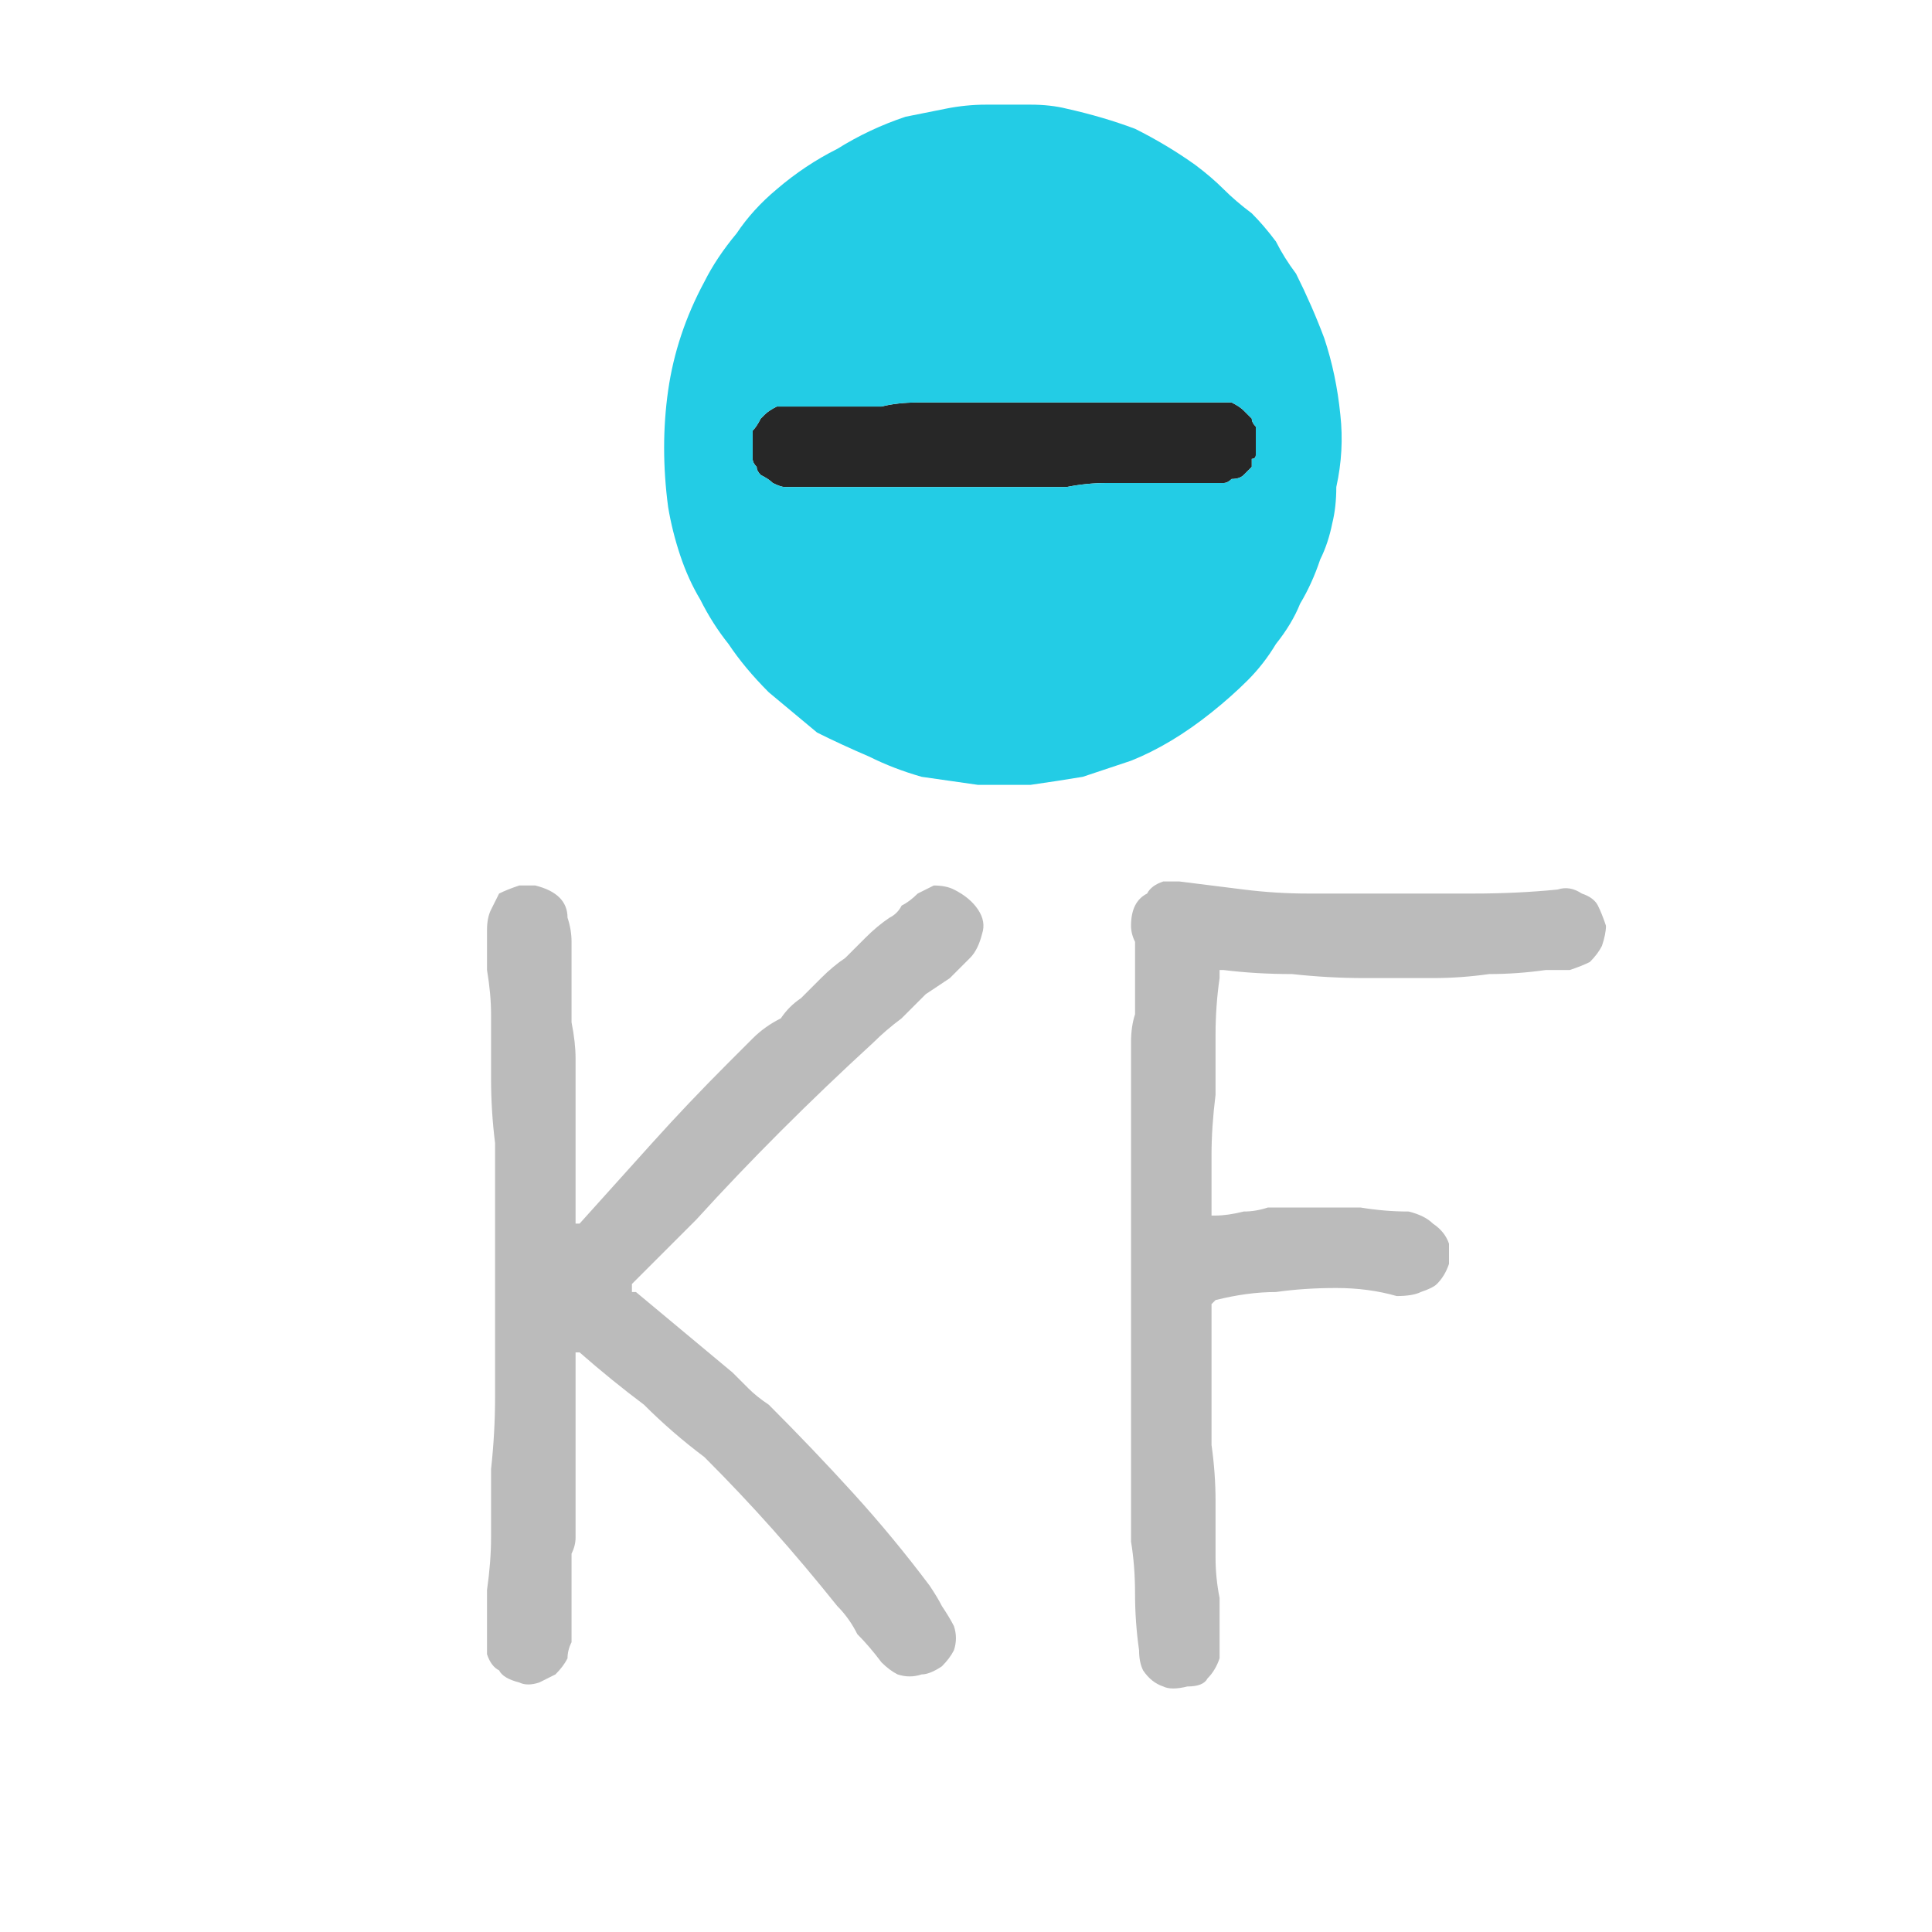 <svg xmlns="http://www.w3.org/2000/svg" height="24" width="24">
  <defs />
  <g>
    <path d="M14.5 10.95 Q14.5 10.95 14.55 10.95 14.55 10.95 14.6 10.95 14.6 10.95 14.65 10.95 15.05 11 15.45 11.05 15.85 11.1 16.25 11.1 16.75 11.1 17.25 11.1 17.8 11.1 18.3 11.1 18.85 11.1 19.35 11.05 19.5 11 19.65 11.1 19.8 11.15 19.85 11.25 19.9 11.35 19.95 11.5 19.95 11.6 19.9 11.75 19.85 11.85 19.75 11.95 19.65 12 19.5 12.05 19.4 12.05 19.2 12.05 18.85 12.1 18.5 12.1 18.15 12.15 17.8 12.15 17.35 12.15 16.95 12.15 16.5 12.15 16.05 12.1 15.6 12.1 15.2 12.05 L15.15 12.05 Q15.15 12.05 15.15 12.05 15.15 12.05 15.15 12.05 15.15 12.1 15.15 12.1 L15.15 12.15 Q15.1 12.5 15.1 12.85 15.1 13.25 15.1 13.6 15.05 14 15.05 14.35 15.05 14.7 15.05 15.1 15.05 15.1 15.05 15.1 15.05 15.1 15.1 15.1 15.25 15.1 15.45 15.05 15.6 15.05 15.75 15 16.05 15 16.35 15 16.65 15 16.9 15 17.2 15.05 17.5 15.05 17.7 15.1 17.8 15.2 17.95 15.3 18 15.45 18 15.55 18 15.7 17.95 15.85 17.85 15.95 17.8 16 17.65 16.05 17.55 16.1 17.35 16.1 17 16 16.6 16 16.2 16 15.85 16.05 15.5 16.05 15.1 16.15 15.1 16.15 15.1 16.15 15.05 16.2 15.05 16.2 15.05 16.2 15.05 16.2 L15.05 16.75 Q15.05 17 15.05 17.25 15.05 17.4 15.05 17.6 15.05 17.75 15.05 17.95 15.1 18.3 15.1 18.65 15.1 19 15.1 19.35 15.1 19.6 15.15 19.85 15.15 20.1 15.15 20.35 15.15 20.5 15.15 20.6 15.1 20.75 15 20.85 14.95 20.95 14.75 20.95 14.55 21 14.45 20.95 14.3 20.9 14.2 20.75 14.15 20.65 14.15 20.5 14.1 20.15 14.1 19.8 14.1 19.45 14.05 19.15 14.05 18.65 14.05 18.2 14.05 17.75 14.05 17.25 14.05 16.75 14.05 16.25 14.05 15.75 14.05 15.25 14.05 14.85 14.05 14.45 14.05 14.05 14.05 13.65 14.05 13.45 14.05 13.3 14.05 13.1 14.05 12.95 14.05 12.75 14.1 12.6 14.1 12.45 14.1 12.3 14.1 12.15 14.1 12 14.1 11.95 14.1 11.9 14.1 11.85 14.1 11.8 14.1 11.7 14.1 11.7 14.05 11.6 14.05 11.5 14.05 11.35 14.1 11.25 14.15 11.15 14.25 11.1 14.3 11 14.45 10.95 L14.5 10.95 Q14.5 10.95 14.5 10.95 M6.5 11 Q6.55 11 6.55 11 6.6 11 6.6 11 6.65 11 6.65 11 6.85 11.05 6.95 11.15 7.05 11.25 7.05 11.4 7.1 11.55 7.1 11.7 7.1 11.8 7.1 11.95 7.1 12.1 7.1 12.25 7.1 12.5 7.1 12.7 7.15 12.95 7.15 13.15 7.15 13.45 7.15 13.8 7.15 14.1 7.15 14.4 7.15 14.6 7.15 14.8 7.15 14.95 7.15 15.15 7.15 15.15 7.15 15.2 7.15 15.2 7.15 15.2 7.2 15.2 7.2 15.2 7.65 14.7 8.1 14.2 8.55 13.7 9.05 13.2 9.2 13.05 9.35 12.9 9.5 12.75 9.7 12.65 9.8 12.5 9.95 12.4 10.1 12.25 10.2 12.15 10.35 12 10.5 11.9 10.65 11.75 10.75 11.65 10.9 11.5 11.05 11.4 11.15 11.35 11.2 11.25 11.3 11.2 11.4 11.1 11.5 11.05 11.6 11 11.75 11 11.85 11.05 12.05 11.15 12.15 11.3 12.25 11.45 12.2 11.6 12.15 11.8 12.05 11.9 11.9 12.05 11.8 12.15 11.65 12.25 11.5 12.35 11.35 12.5 11.2 12.65 11 12.8 10.85 12.95 10.25 13.5 9.7 14.05 9.15 14.6 8.65 15.15 8.45 15.35 8.25 15.55 8.05 15.75 7.85 15.95 7.85 15.95 7.85 16 7.85 16 7.85 16 7.85 16 7.85 16.05 L7.9 16.05 Q8.2 16.3 8.5 16.55 8.8 16.8 9.1 17.05 9.2 17.15 9.3 17.25 9.4 17.35 9.55 17.45 10.1 18 10.6 18.55 11.1 19.1 11.55 19.7 11.65 19.85 11.7 19.95 11.8 20.1 11.85 20.2 11.9 20.35 11.85 20.5 11.8 20.6 11.7 20.7 11.55 20.8 11.45 20.8 11.3 20.85 11.15 20.8 11.05 20.75 10.95 20.65 10.8 20.45 10.65 20.3 10.55 20.1 10.4 19.95 10 19.45 9.6 19 9.2 18.55 8.75 18.1 8.35 17.8 8 17.45 7.6 17.15 7.2 16.8 7.2 16.8 7.15 16.8 7.15 16.8 7.15 16.8 L7.15 16.85 Q7.15 16.85 7.15 16.85 7.15 17.15 7.15 17.4 7.15 17.65 7.15 17.9 7.15 18.1 7.15 18.25 7.15 18.45 7.15 18.6 7.15 18.75 7.15 18.85 7.15 18.95 7.15 19.1 7.15 19.2 7.1 19.3 7.1 19.4 7.1 19.55 7.1 19.65 7.1 19.75 7.1 19.85 7.1 19.95 7.1 20.1 7.1 20.2 7.1 20.3 7.1 20.4 7.05 20.5 7.05 20.6 7 20.7 6.9 20.8 6.8 20.85 6.7 20.9 6.55 20.95 6.45 20.9 6.25 20.85 6.2 20.75 6.1 20.7 6.05 20.55 6.05 20.45 6.05 20.35 6.05 20.05 6.05 19.75 6.1 19.4 6.1 19.1 6.1 18.65 6.1 18.25 6.15 17.8 6.15 17.35 6.15 16.8 6.15 16.2 6.15 15.6 6.15 15 6.15 14.6 6.15 14.2 6.1 13.8 6.1 13.4 6.1 13 6.1 12.6 6.1 12.35 6.05 12.05 6.05 11.8 6.05 11.55 6.05 11.4 6.1 11.3 6.15 11.2 6.2 11.1 6.3 11.05 6.45 11 L6.5 11 Q6.5 11 6.5 11" fill="#BBBBBB" stroke="none" />
    <path d="M15.1 5 Q15.1 5 15.1 5 15.15 5 15.2 5 15.25 5 15.3 5 15.4 5.05 15.45 5.1 15.5 5.15 15.55 5.2 15.55 5.25 15.6 5.3 15.6 5.35 15.6 5.4 15.6 5.5 15.6 5.55 15.6 5.6 15.6 5.65 15.6 5.7 15.55 5.7 15.55 5.75 15.55 5.8 15.5 5.85 15.45 5.9 15.4 5.95 15.3 5.95 15.25 6 15.2 6 15.15 6 15.1 6 15.05 6 15 6 14.9 6 14.75 6 14.65 6 14.5 6 14.3 6 14.1 6 13.9 6 13.75 6 13.5 6 13.25 6.05 13.05 6.05 12.8 6.05 12.8 6.05 12.75 6.05 12.75 6.05 12.75 6.05 12.7 6.05 12.7 6.05 12.65 6.05 12.65 6.05 12.6 6.05 12.6 6.05 12.55 6.05 12.5 6.05 12.4 6.05 12.35 6.05 12.05 6.05 11.75 6.05 11.45 6.05 11.15 6.05 10.9 6.05 10.6 6.05 10.35 6.05 10.05 6.05 9.95 6.05 9.9 6.05 9.8 6.05 9.75 6.05 9.7 6.05 9.6 6 9.55 5.95 9.45 5.9 9.4 5.85 9.4 5.8 9.35 5.75 9.35 5.7 9.35 5.6 9.35 5.55 9.35 5.45 9.35 5.35 9.4 5.3 9.45 5.2 9.45 5.2 9.5 5.15 9.55 5.1 9.65 5.05 9.7 5.05 9.8 5.05 9.85 5.05 9.95 5.05 10 5.05 10.05 5.05 10.15 5.05 10.25 5.05 10.35 5.05 10.45 5.05 10.7 5.05 10.95 5.05 11.15 5 11.4 5 11.65 5 11.9 5 12.15 5 12.4 5 12.4 5 12.45 5 12.5 5 12.55 5 12.55 5 12.6 5 12.6 5 12.65 5 12.65 5 12.7 5 12.7 5 12.75 5 12.75 5 12.75 5 12.8 5 12.9 5 12.95 5 13 5 13.25 5 13.45 5 13.7 5 13.9 5 14.05 5 14.15 5 14.3 5 14.4 5 14.55 5 14.75 5 14.9 5 15.05 5 L15.1 5" fill="#272727" stroke="none" />
    <path d="M15.1 5 L15.05 5 Q14.9 5 14.75 5 14.55 5 14.4 5 14.3 5 14.15 5 14.05 5 13.9 5 13.7 5 13.45 5 13.25 5 13 5 12.95 5 12.9 5 12.8 5 12.75 5 12.75 5 12.75 5 12.7 5 12.7 5 12.65 5 12.65 5 12.6 5 12.6 5 12.55 5 12.55 5 12.5 5 12.45 5 12.4 5 12.4 5 12.15 5 11.9 5 11.65 5 11.4 5 11.15 5 10.95 5.05 10.7 5.05 10.45 5.05 10.35 5.05 10.25 5.05 10.15 5.05 10.05 5.05 10 5.05 9.95 5.05 9.85 5.05 9.8 5.05 9.7 5.05 9.65 5.05 9.55 5.1 9.5 5.15 9.45 5.2 9.45 5.2 9.4 5.3 9.35 5.35 9.35 5.45 9.35 5.55 9.35 5.6 9.35 5.7 9.35 5.75 9.4 5.8 9.4 5.85 9.45 5.9 9.55 5.95 9.6 6 9.7 6.05 9.75 6.05 9.8 6.05 9.9 6.05 9.95 6.05 10.05 6.05 10.35 6.05 10.6 6.05 10.9 6.05 11.15 6.05 11.45 6.05 11.75 6.05 12.05 6.05 12.35 6.05 12.4 6.05 12.5 6.05 12.55 6.05 12.6 6.05 12.6 6.05 12.65 6.05 12.65 6.05 12.7 6.05 12.7 6.05 12.75 6.05 12.75 6.05 12.75 6.05 12.8 6.05 12.8 6.05 13.05 6.05 13.25 6.05 13.5 6 13.75 6 13.9 6 14.1 6 14.3 6 14.5 6 14.65 6 14.75 6 14.9 6 15 6 15.05 6 15.1 6 15.15 6 15.2 6 15.25 6 15.3 5.95 15.4 5.95 15.45 5.9 15.5 5.85 15.55 5.8 15.55 5.75 15.55 5.7 15.6 5.7 15.6 5.65 15.6 5.6 15.6 5.55 15.6 5.5 15.6 5.4 15.6 5.35 15.6 5.3 15.55 5.25 15.55 5.2 15.5 5.15 15.45 5.1 15.4 5.05 15.3 5 15.25 5 15.2 5 15.15 5 15.1 5 15.1 5 15.1 5 M12.3 1.3 Q12.3 1.3 12.35 1.3 12.6 1.3 12.8 1.3 13.05 1.3 13.25 1.35 13.7 1.45 14.1 1.6 14.5 1.8 14.85 2.05 15.05 2.2 15.2 2.35 15.35 2.5 15.55 2.65 15.7 2.8 15.85 3 15.95 3.2 16.1 3.4 16.3 3.8 16.45 4.2 16.6 4.65 16.65 5.15 16.7 5.6 16.6 6.05 16.6 6.3 16.55 6.5 16.5 6.75 16.4 6.95 16.3 7.25 16.15 7.5 16.05 7.75 15.85 8 15.7 8.25 15.5 8.45 15.3 8.65 15.05 8.85 14.8 9.05 14.55 9.2 14.3 9.35 14.05 9.45 13.75 9.55 13.45 9.65 13.15 9.7 12.8 9.75 12.5 9.75 12.15 9.75 11.8 9.7 11.45 9.65 11.1 9.55 10.8 9.4 10.45 9.25 10.15 9.1 9.85 8.85 9.55 8.6 9.25 8.3 9.05 8 8.85 7.75 8.7 7.45 8.55 7.2 8.45 6.9 8.35 6.6 8.3 6.3 8.2 5.55 8.3 4.85 8.4 4.15 8.75 3.5 8.9 3.2 9.15 2.9 9.35 2.6 9.65 2.35 10 2.05 10.4 1.85 10.8 1.6 11.25 1.45 11.5 1.4 11.75 1.35 12 1.3 12.25 1.3 L12.3 1.3" fill="#23CCE5" stroke="none" />
  </g>
</svg>
